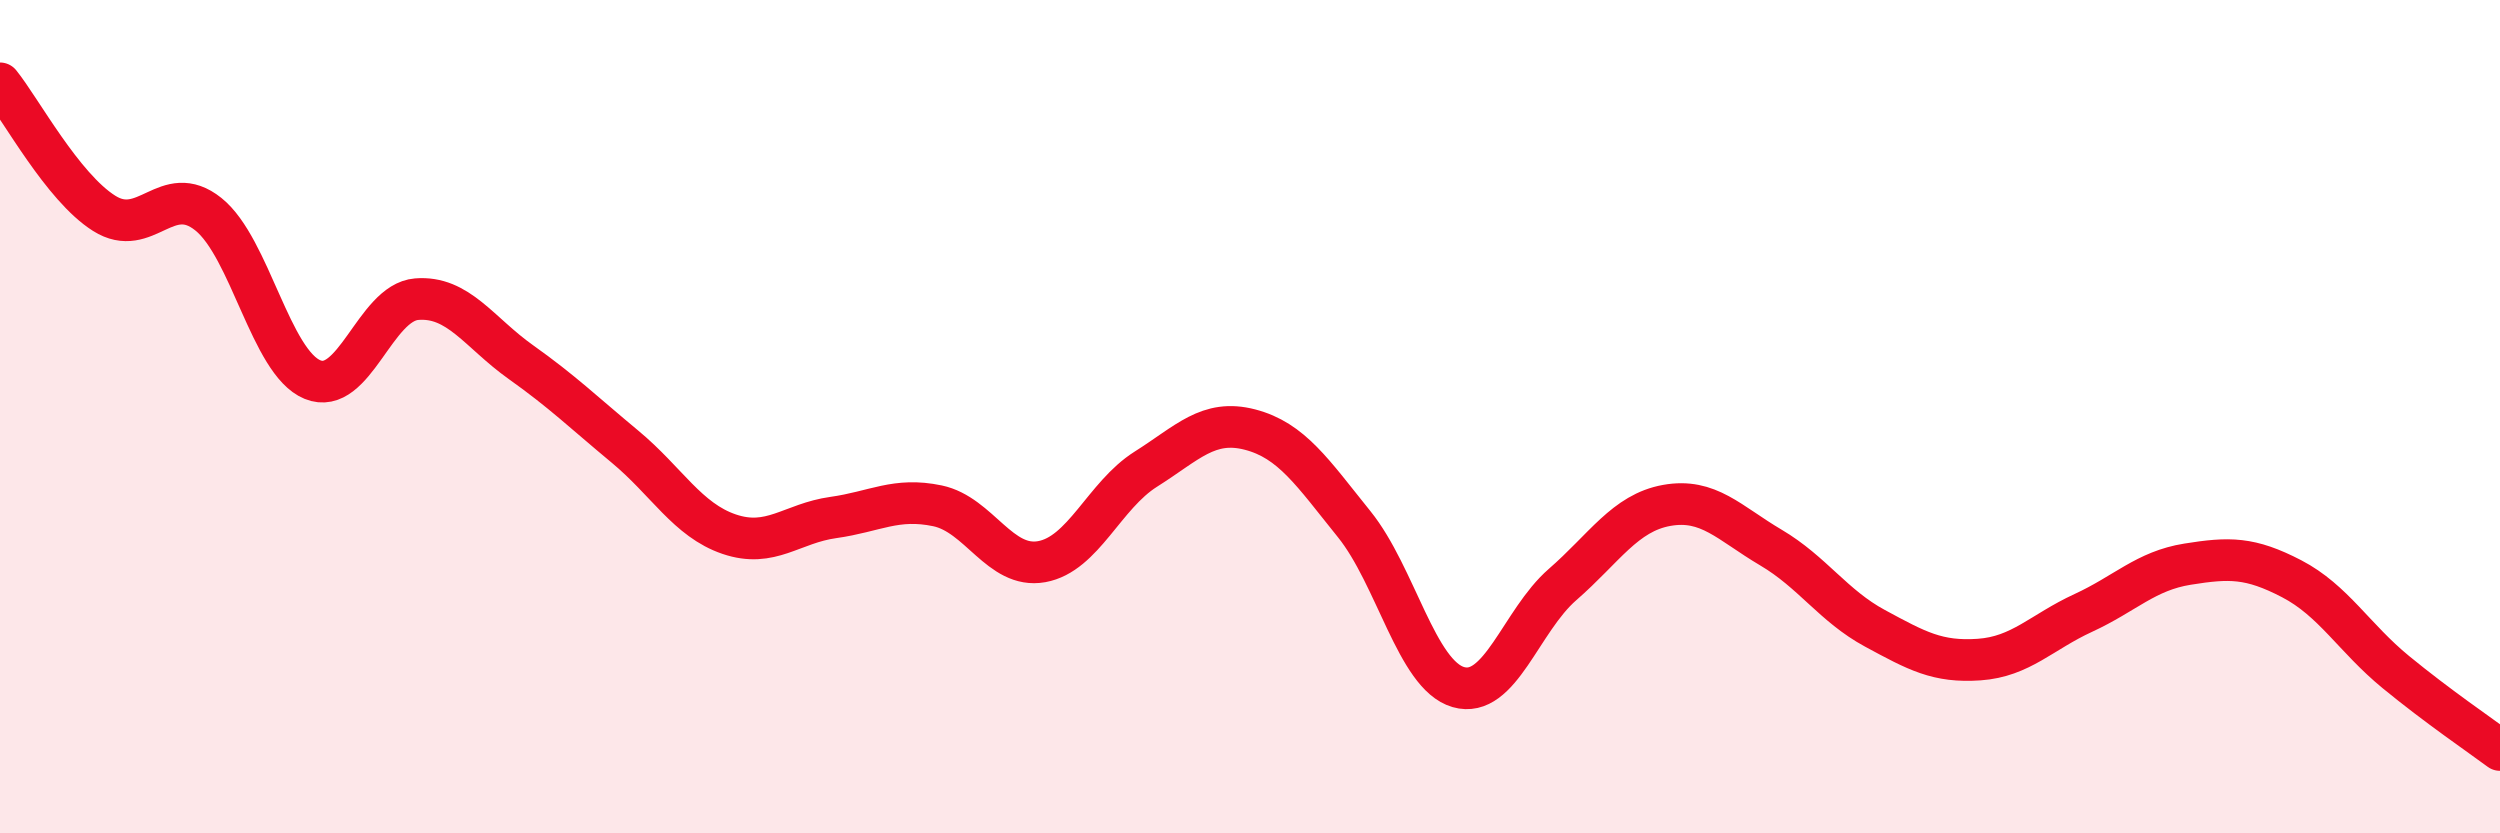 
    <svg width="60" height="20" viewBox="0 0 60 20" xmlns="http://www.w3.org/2000/svg">
      <path
        d="M 0,2 C 0.5,2.62 1.5,4.49 2.5,5.12 C 3.5,5.75 4,4.34 5,5.14 C 6,5.94 6.5,8.7 7.5,9.11 C 8.5,9.52 9,7.26 10,7.18 C 11,7.1 11.5,7.98 12.5,8.69 C 13.5,9.4 14,9.89 15,10.72 C 16,11.55 16.5,12.48 17.5,12.82 C 18.5,13.16 19,12.56 20,12.42 C 21,12.28 21.5,11.93 22.5,12.14 C 23.5,12.35 24,13.66 25,13.48 C 26,13.3 26.5,11.89 27.5,11.26 C 28.5,10.63 29,10.05 30,10.31 C 31,10.57 31.5,11.34 32.5,12.58 C 33.5,13.82 34,16.2 35,16.49 C 36,16.78 36.5,14.9 37.5,14.03 C 38.5,13.16 39,12.31 40,12.13 C 41,11.95 41.5,12.55 42.5,13.14 C 43.5,13.73 44,14.54 45,15.08 C 46,15.62 46.5,15.9 47.5,15.83 C 48.5,15.76 49,15.17 50,14.71 C 51,14.25 51.5,13.7 52.5,13.54 C 53.5,13.38 54,13.37 55,13.89 C 56,14.41 56.5,15.31 57.5,16.13 C 58.5,16.95 59.5,17.63 60,18L60 20L0 20Z"
        fill="#EB0A25"
        opacity="0.1"
        stroke-linecap="round"
        stroke-linejoin="round"
      />
      <path
        d="M 0,2 C 0.5,2.62 1.5,4.49 2.5,5.12 C 3.5,5.75 4,4.34 5,5.14 C 6,5.94 6.5,8.7 7.5,9.11 C 8.5,9.52 9,7.26 10,7.18 C 11,7.1 11.5,7.98 12.5,8.69 C 13.5,9.4 14,9.89 15,10.72 C 16,11.55 16.5,12.48 17.5,12.82 C 18.5,13.16 19,12.56 20,12.42 C 21,12.28 21.5,11.93 22.5,12.14 C 23.5,12.35 24,13.66 25,13.48 C 26,13.3 26.5,11.89 27.5,11.26 C 28.5,10.63 29,10.05 30,10.31 C 31,10.57 31.5,11.34 32.5,12.58 C 33.5,13.82 34,16.2 35,16.49 C 36,16.78 36.5,14.9 37.5,14.03 C 38.5,13.16 39,12.31 40,12.13 C 41,11.95 41.5,12.55 42.5,13.14 C 43.5,13.73 44,14.54 45,15.08 C 46,15.62 46.5,15.9 47.5,15.83 C 48.5,15.76 49,15.17 50,14.71 C 51,14.25 51.5,13.7 52.5,13.54 C 53.5,13.38 54,13.37 55,13.89 C 56,14.41 56.5,15.31 57.5,16.13 C 58.5,16.95 59.5,17.63 60,18"
        stroke="#EB0A25"
        stroke-width="1"
        fill="none"
        stroke-linecap="round"
        stroke-linejoin="round"
      />
    </svg>
  